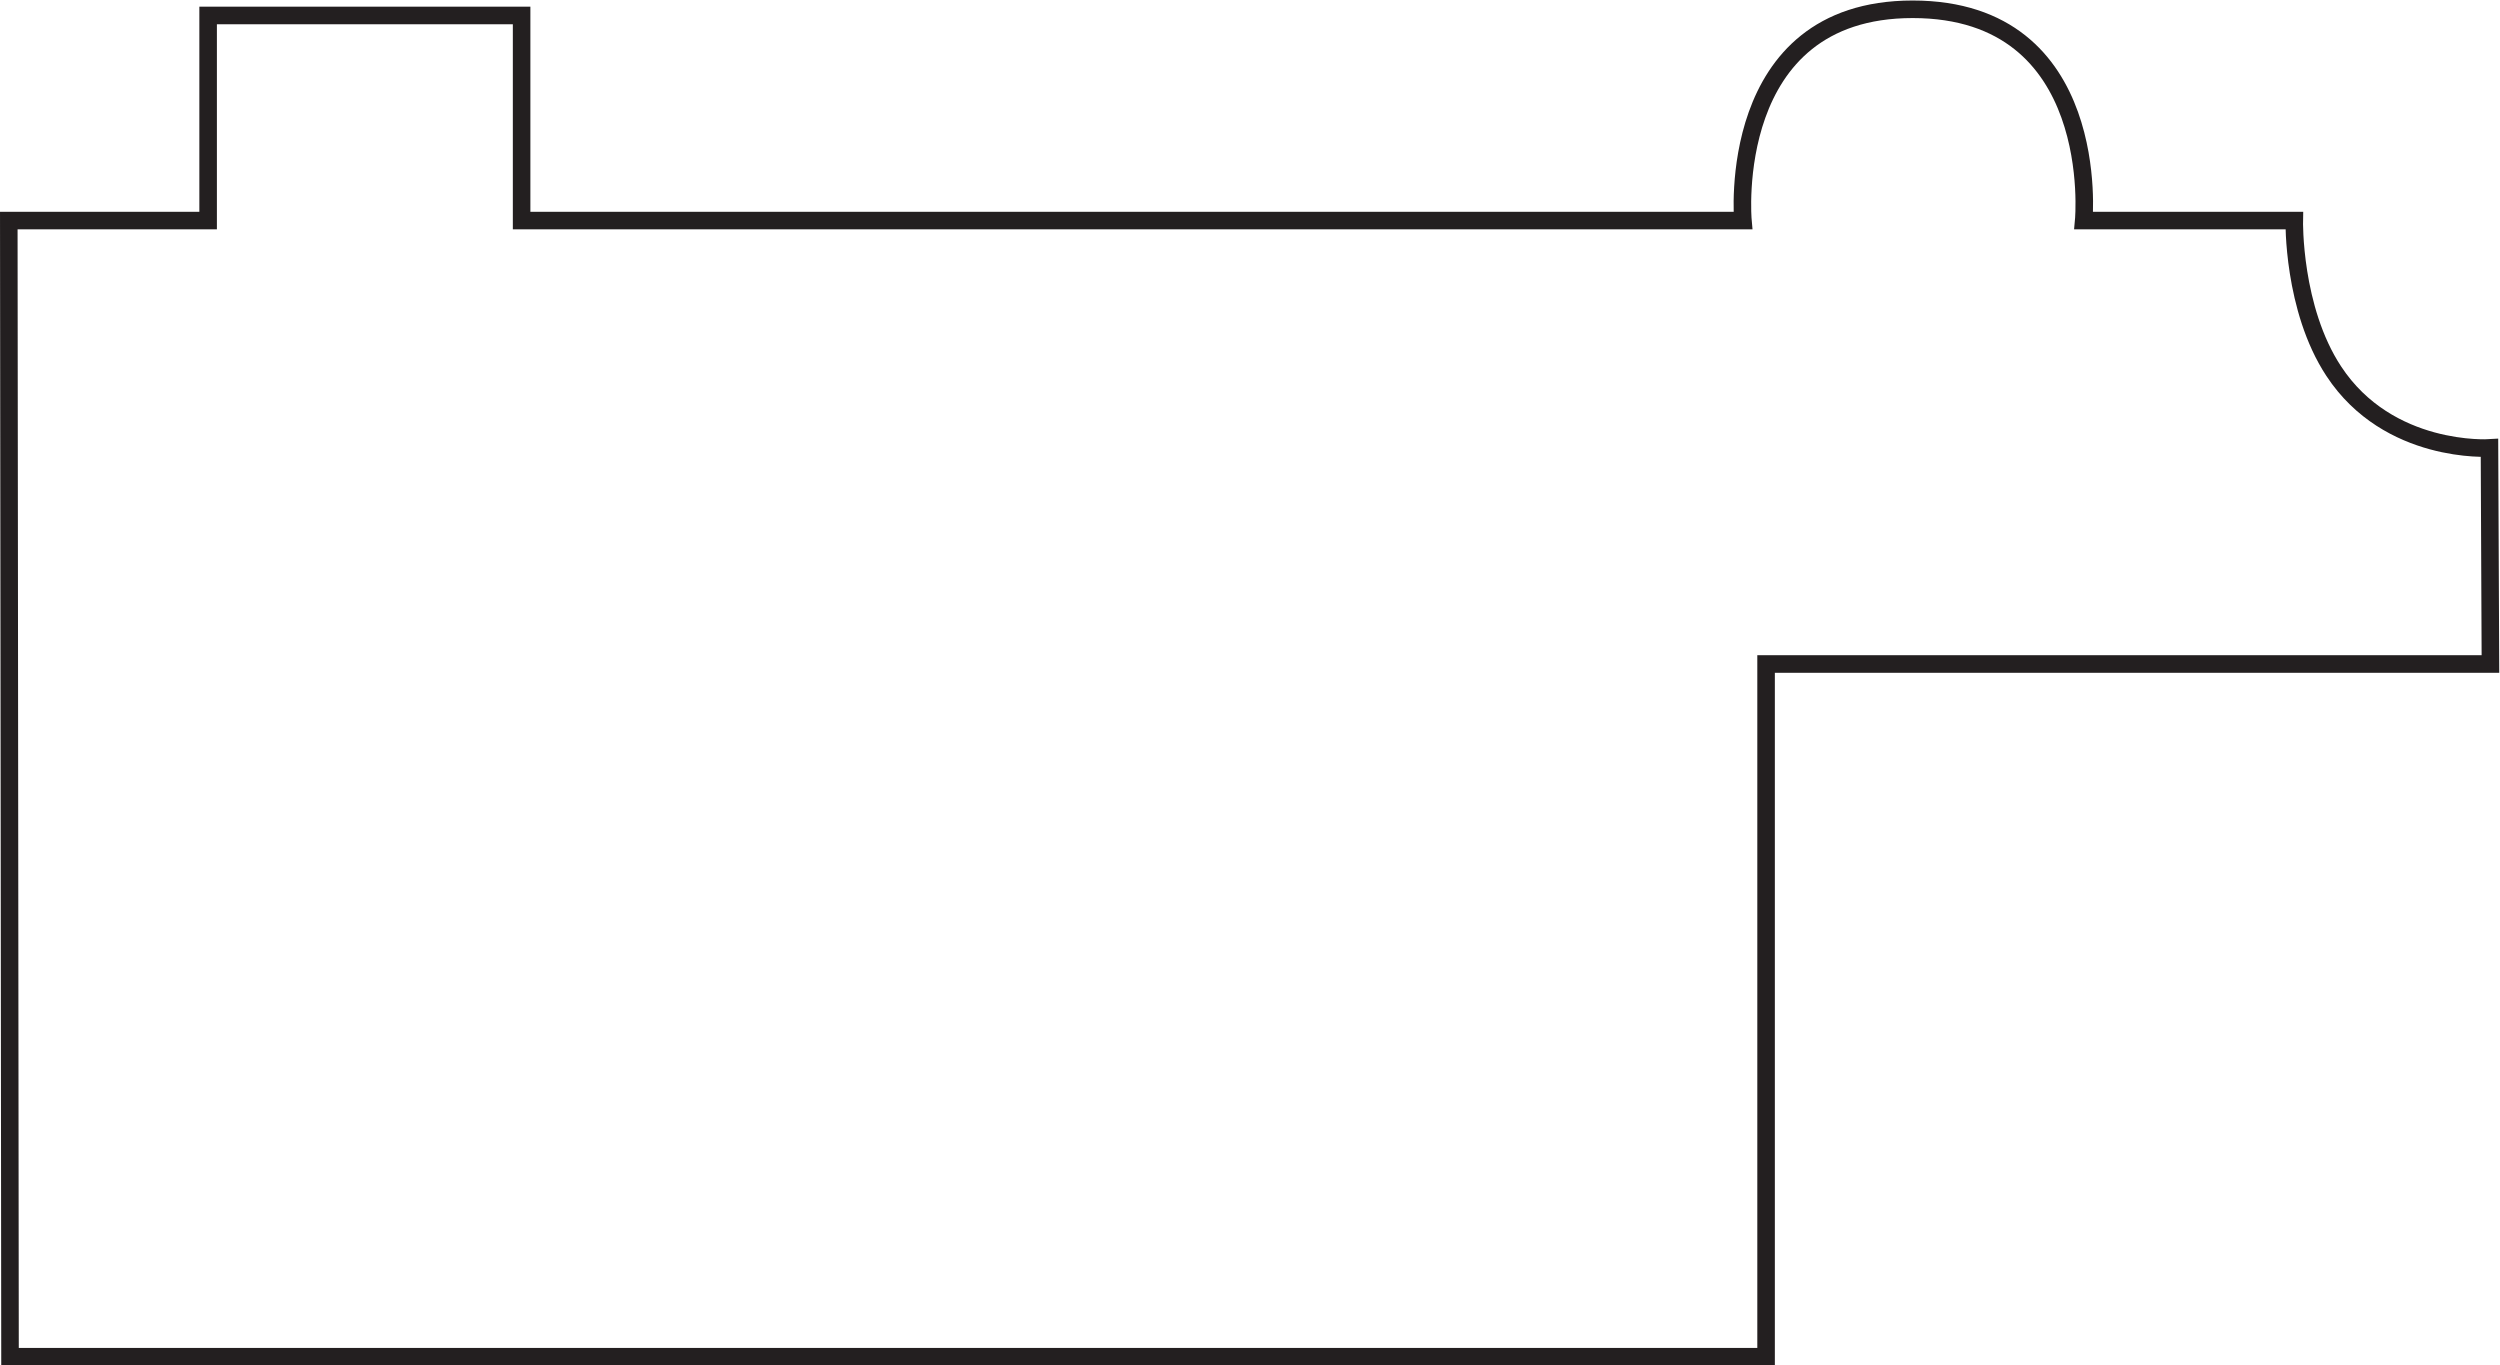 <?xml version="1.0" encoding="UTF-8" standalone="no"?>
<svg
   xmlns:dc="http://purl.org/dc/elements/1.1/"
   xmlns:cc="http://creativecommons.org/ns#"
   xmlns:rdf="http://www.w3.org/1999/02/22-rdf-syntax-ns#"
   xmlns:svg="http://www.w3.org/2000/svg"
   xmlns="http://www.w3.org/2000/svg"
   viewBox="0 0 94.96 51.867"
   height="51.867"
   width="94.96"
   xml:space="preserve"
   id="svg2"
   version="1.1"><defs
     id="defs6" /><g
     transform="matrix(1.333,0,0,-1.333,0,51.867)"
     id="g10"><g
       transform="scale(0.1)"
       id="g12"><path
         id="path14"
         style="fill:none;stroke:#231f20;stroke-width:5;stroke-linecap:butt;stroke-linejoin:miter;stroke-miterlimit:4;stroke-dasharray:none;stroke-opacity:1"
         d="m 709.379,261.453 0.273,-61.562 H 503.246 V 2.504 H 2.855 L 2.504,326.25 H 59.305 v 58.441 H 148.633 V 326.25 h 348.012 c 0,0 -5.391,60.203 48.359,60.203 54.383,0 48.75,-60.203 48.75,-60.203 h 60 c 0,0 -0.508,-25.07 11.25,-42.918 15.613,-23.762 44.375,-21.879 44.375,-21.879 z" /></g></g></svg>